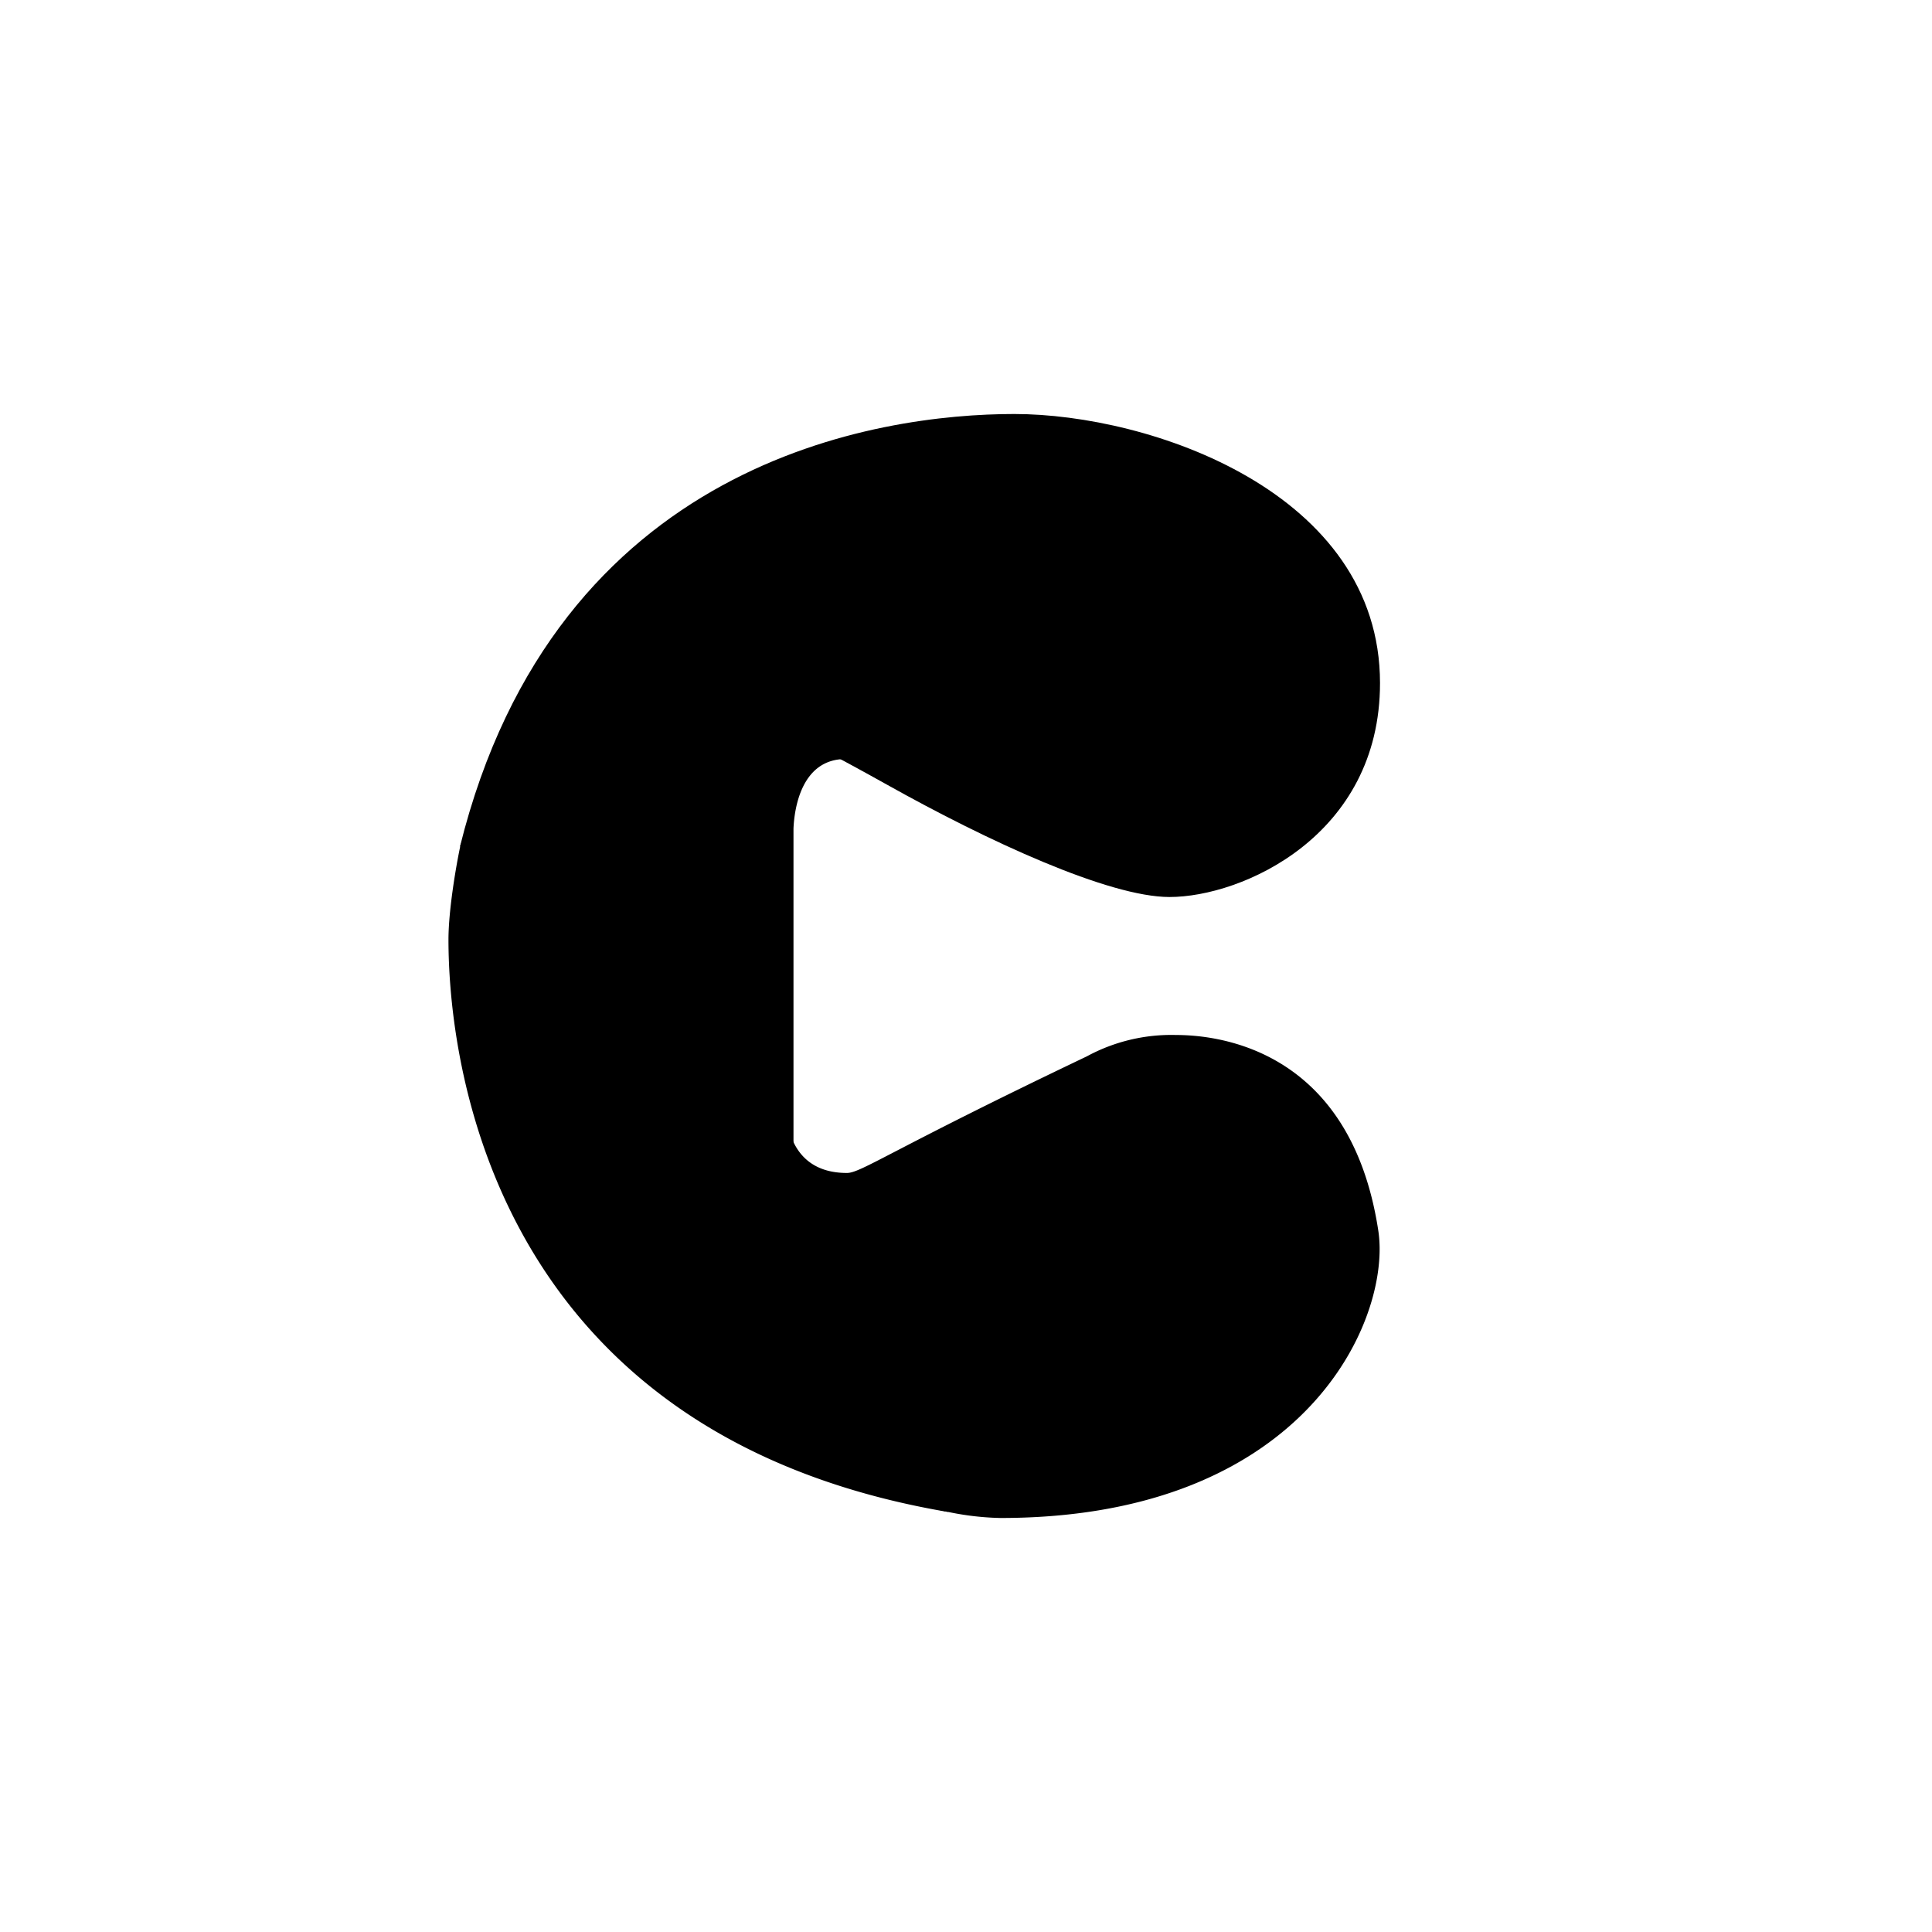 <?xml version="1.0" encoding="utf-8"?>
<!-- Generator: www.svgicons.com -->
<svg xmlns="http://www.w3.org/2000/svg" width="800" height="800" viewBox="0 0 24 24">
<path fill="currentColor" d="M10.521 14.571c-.745 0-.801-.711-.737-1.071l-.926-.309l-.728 1.68l.441 1.23l2.216 2.396l.87.257a3.5 3.5 0 0 0 .771.103c3.579 0 4.728-2.198 4.71-3.368q-.002-.11-.017-.206c-.355-2.314-2.078-2.426-2.515-2.426a2.2 2.2 0 0 0-1.106.266c-2.443 1.166-2.803 1.448-2.979 1.448"/><path fill="currentColor" d="M5.571 11.674c0-.377.099-.943.15-1.178l.407-.9l.652-.986l4.71-1.08l.488 2.383a3.3 3.3 0 0 0-1.474-.484c-.557 0-.638.634-.647.865v5.897c0 1.578 1.264 2.375 1.929 2.593c-5.872-.994-6.215-5.914-6.215-7.11"/><path fill="currentColor" d="M17.143 8.486c0 1.898-1.715 2.657-2.615 2.657c-.754 0-2.258-.695-3.505-1.393c-1.252-.699-2.229-1.179-2.679-1.179c-1.5 0-2.061 1.188-2.631 1.95c1.191-4.804 5.203-5.378 6.887-5.378s4.543.968 4.543 3.343"/>
</svg>